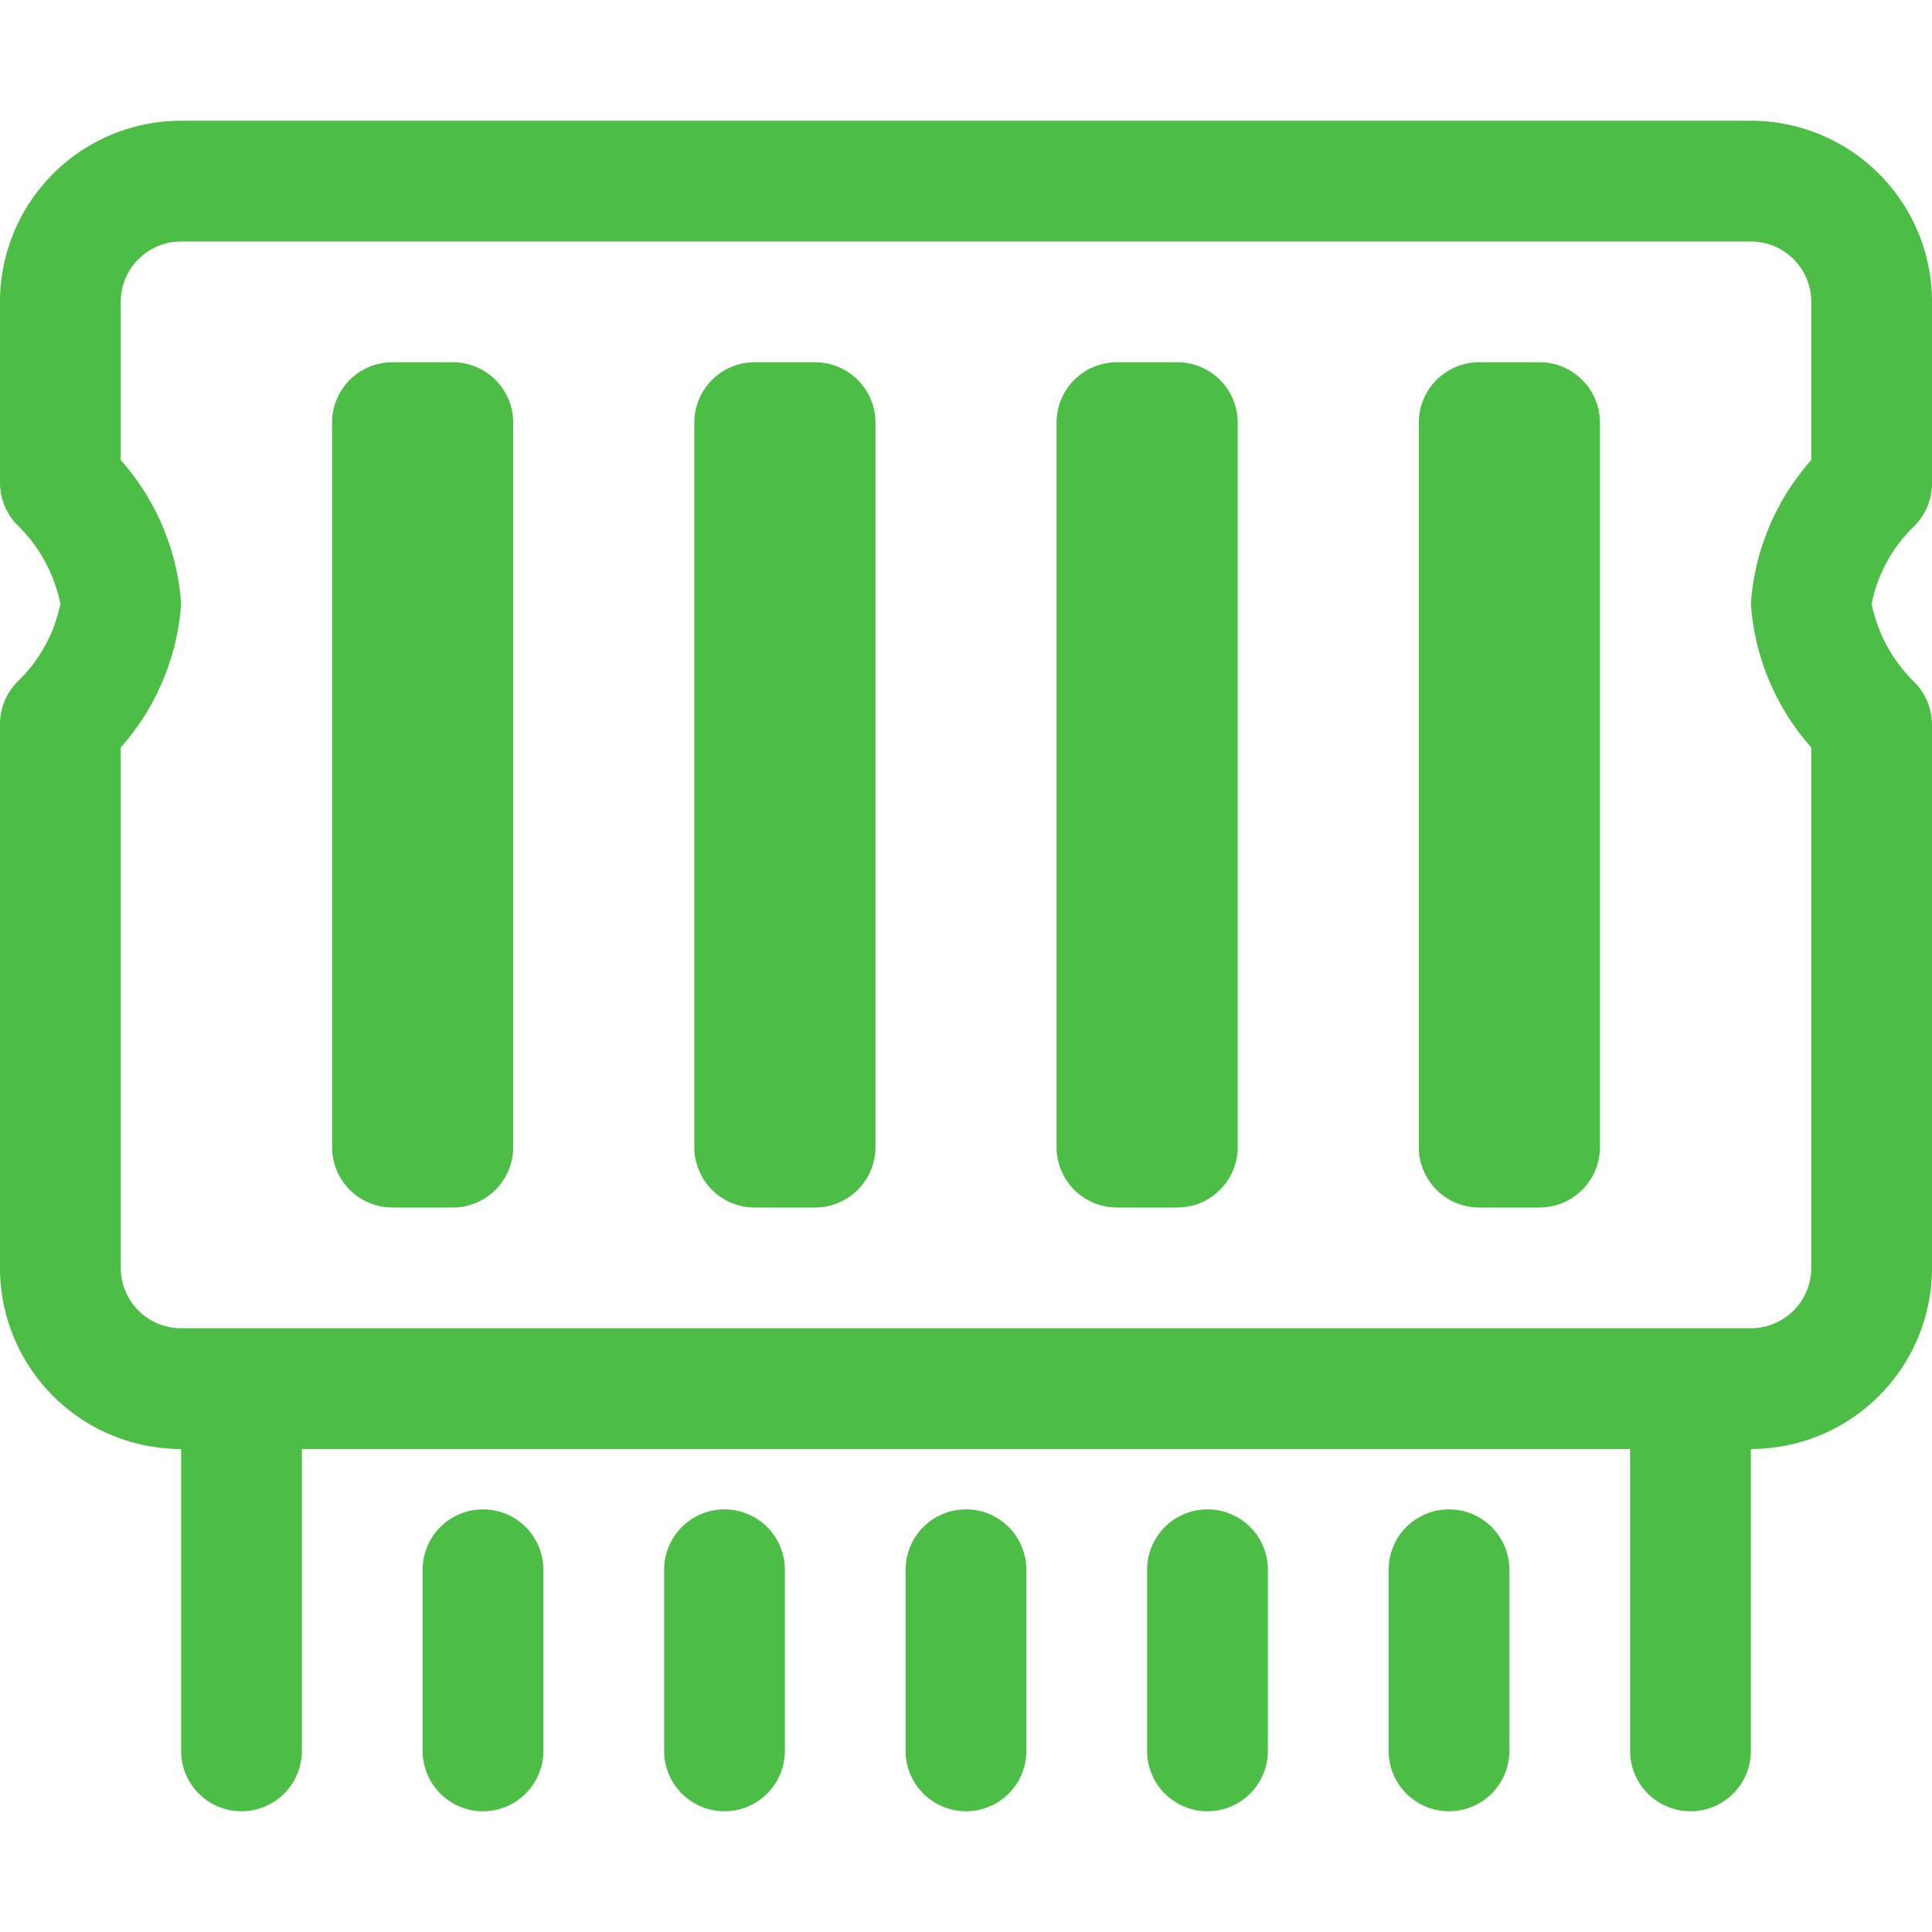 <svg xmlns="http://www.w3.org/2000/svg" viewBox="0 0 32 32"><path d="M8.5 7v12a1 1 0 0 1-1 1h-1a1 1 0 0 1-1-1V7a1 1 0 0 1 1-1h1a1 1 0 0 1 1 1Zm5-1h-1a1 1 0 0 0-1 1v12a1 1 0 0 0 1 1h1a1 1 0 0 0 1-1V7a1 1 0 0 0-1-1Zm6 0h-1a1 1 0 0 0-1 1v12a1 1 0 0 0 1 1h1a1 1 0 0 0 1-1V7a1 1 0 0 0-1-1Zm6 0h-1a1 1 0 0 0-1 1v12a1 1 0 0 0 1 1h1a1 1 0 0 0 1-1V7a1 1 0 0 0-1-1ZM16 25a1 1 0 0 0-1 1v3a1 1 0 0 0 2 0v-3a1 1 0 0 0-1-1Zm4 0a1 1 0 0 0-1 1v3a1 1 0 0 0 2 0v-3a1 1 0 0 0-1-1Zm4 0a1 1 0 0 0-1 1v3a1 1 0 0 0 2 0v-3a1 1 0 0 0-1-1Zm-12 0a1 1 0 0 0-1 1v3a1 1 0 0 0 2 0v-3a1 1 0 0 0-1-1Zm-4 0a1 1 0 0 0-1 1v3a1 1 0 0 0 2 0v-3a1 1 0 0 0-1-1ZM31.71 8.71A2.45 2.45 0 0 0 31 10a2.51 2.51 0 0 0 .71 1.3 1 1 0 0 1 .29.7v9a3 3 0 0 1-3 3v5a1 1 0 0 1-2 0v-5H5v5a1 1 0 0 1-2 0v-5a3 3 0 0 1-3-3v-9a1 1 0 0 1 .29-.71A2.45 2.45 0 0 0 1 10a2.51 2.51 0 0 0-.71-1.3A1 1 0 0 1 0 8V5a3 3 0 0 1 3-3h26a3 3 0 0 1 3 3v3a1 1 0 0 1-.29.71ZM30 5a1 1 0 0 0-1-1H3a1 1 0 0 0-1 1v2.62A4 4 0 0 1 3 10a4 4 0 0 1-1 2.38V21a1 1 0 0 0 1 1h26a1 1 0 0 0 1-1v-8.62A4 4 0 0 1 29 10a4 4 0 0 1 1-2.38Z" style="fill:#4cbd45;fill-opacity:1"/></svg>